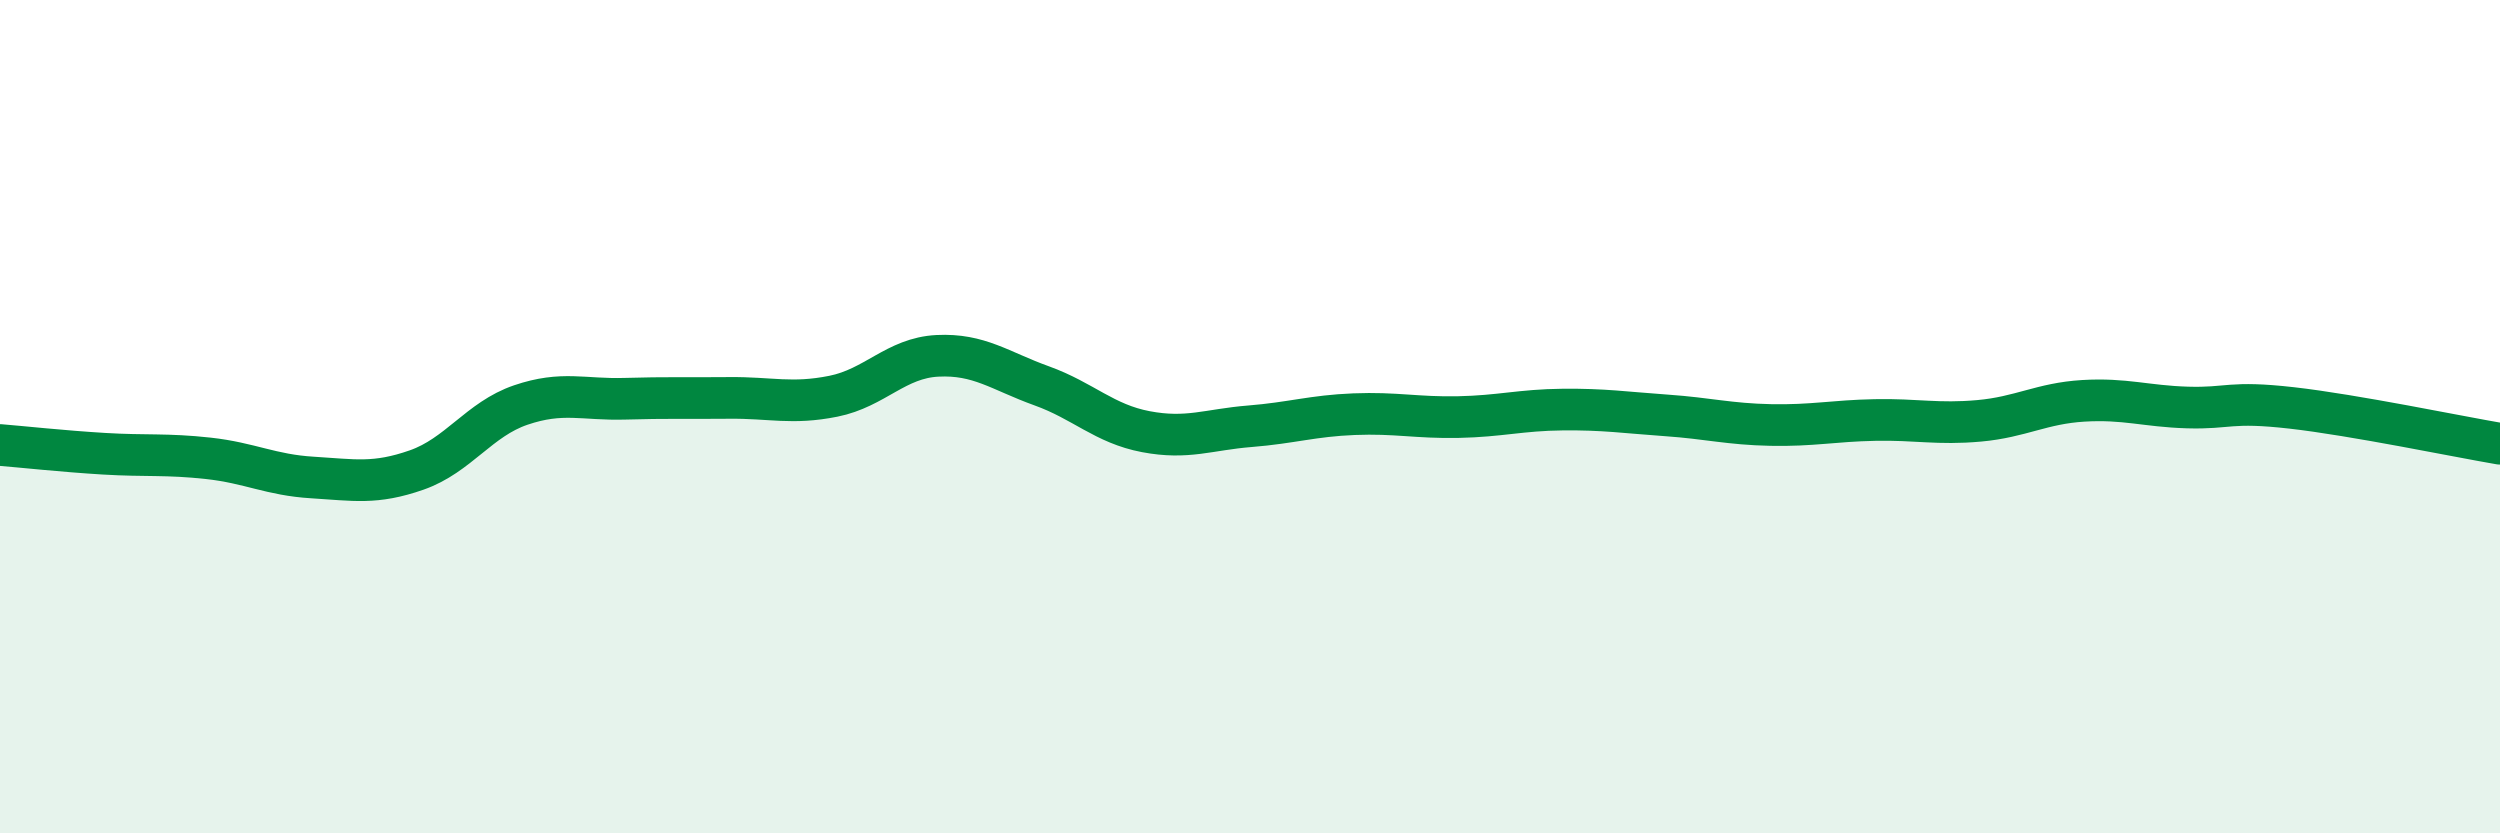 
    <svg width="60" height="20" viewBox="0 0 60 20" xmlns="http://www.w3.org/2000/svg">
      <path
        d="M 0,10.68 C 0.5,10.72 1.5,10.83 2.5,10.89 C 3.5,10.95 4,10.89 5,11 C 6,11.11 6.5,11.4 7.5,11.46 C 8.5,11.52 9,11.63 10,11.28 C 11,10.93 11.5,10.06 12.5,9.72 C 13.5,9.38 14,9.6 15,9.57 C 16,9.54 16.5,9.56 17.5,9.55 C 18.5,9.54 19,9.71 20,9.51 C 21,9.31 21.5,8.59 22.5,8.54 C 23.5,8.49 24,8.9 25,9.26 C 26,9.62 26.5,10.17 27.5,10.36 C 28.5,10.55 29,10.31 30,10.23 C 31,10.15 31.5,9.98 32.5,9.94 C 33.5,9.9 34,10.03 35,10.01 C 36,9.99 36.5,9.84 37.5,9.83 C 38.5,9.82 39,9.9 40,9.97 C 41,10.04 41.5,10.18 42.5,10.2 C 43.5,10.22 44,10.1 45,10.08 C 46,10.06 46.5,10.19 47.5,10.1 C 48.5,10.01 49,9.68 50,9.62 C 51,9.56 51.5,9.75 52.5,9.78 C 53.5,9.81 53.5,9.62 55,9.79 C 56.5,9.96 59,10.48 60,10.65L60 20L0 20Z"
        fill="#008740"
        opacity="0.1"
        stroke-linecap="round"
        stroke-linejoin="round"
      />
      <path
        d="M 0,10.68 C 0.5,10.72 1.5,10.83 2.5,10.89 C 3.5,10.95 4,10.89 5,11 C 6,11.11 6.5,11.4 7.5,11.46 C 8.5,11.52 9,11.63 10,11.28 C 11,10.93 11.5,10.06 12.5,9.72 C 13.5,9.38 14,9.6 15,9.57 C 16,9.54 16.5,9.56 17.5,9.55 C 18.5,9.54 19,9.71 20,9.51 C 21,9.31 21.5,8.59 22.5,8.54 C 23.5,8.49 24,8.9 25,9.26 C 26,9.62 26.5,10.17 27.5,10.36 C 28.5,10.55 29,10.31 30,10.23 C 31,10.15 31.5,9.98 32.5,9.94 C 33.5,9.9 34,10.03 35,10.01 C 36,9.99 36.5,9.84 37.5,9.83 C 38.5,9.82 39,9.9 40,9.97 C 41,10.04 41.5,10.18 42.5,10.2 C 43.5,10.22 44,10.1 45,10.08 C 46,10.06 46.5,10.19 47.5,10.1 C 48.5,10.01 49,9.68 50,9.62 C 51,9.56 51.5,9.75 52.5,9.78 C 53.5,9.81 53.5,9.62 55,9.79 C 56.5,9.96 59,10.48 60,10.65"
        stroke="#008740"
        stroke-width="1"
        fill="none"
        stroke-linecap="round"
        stroke-linejoin="round"
      />
    </svg>
  